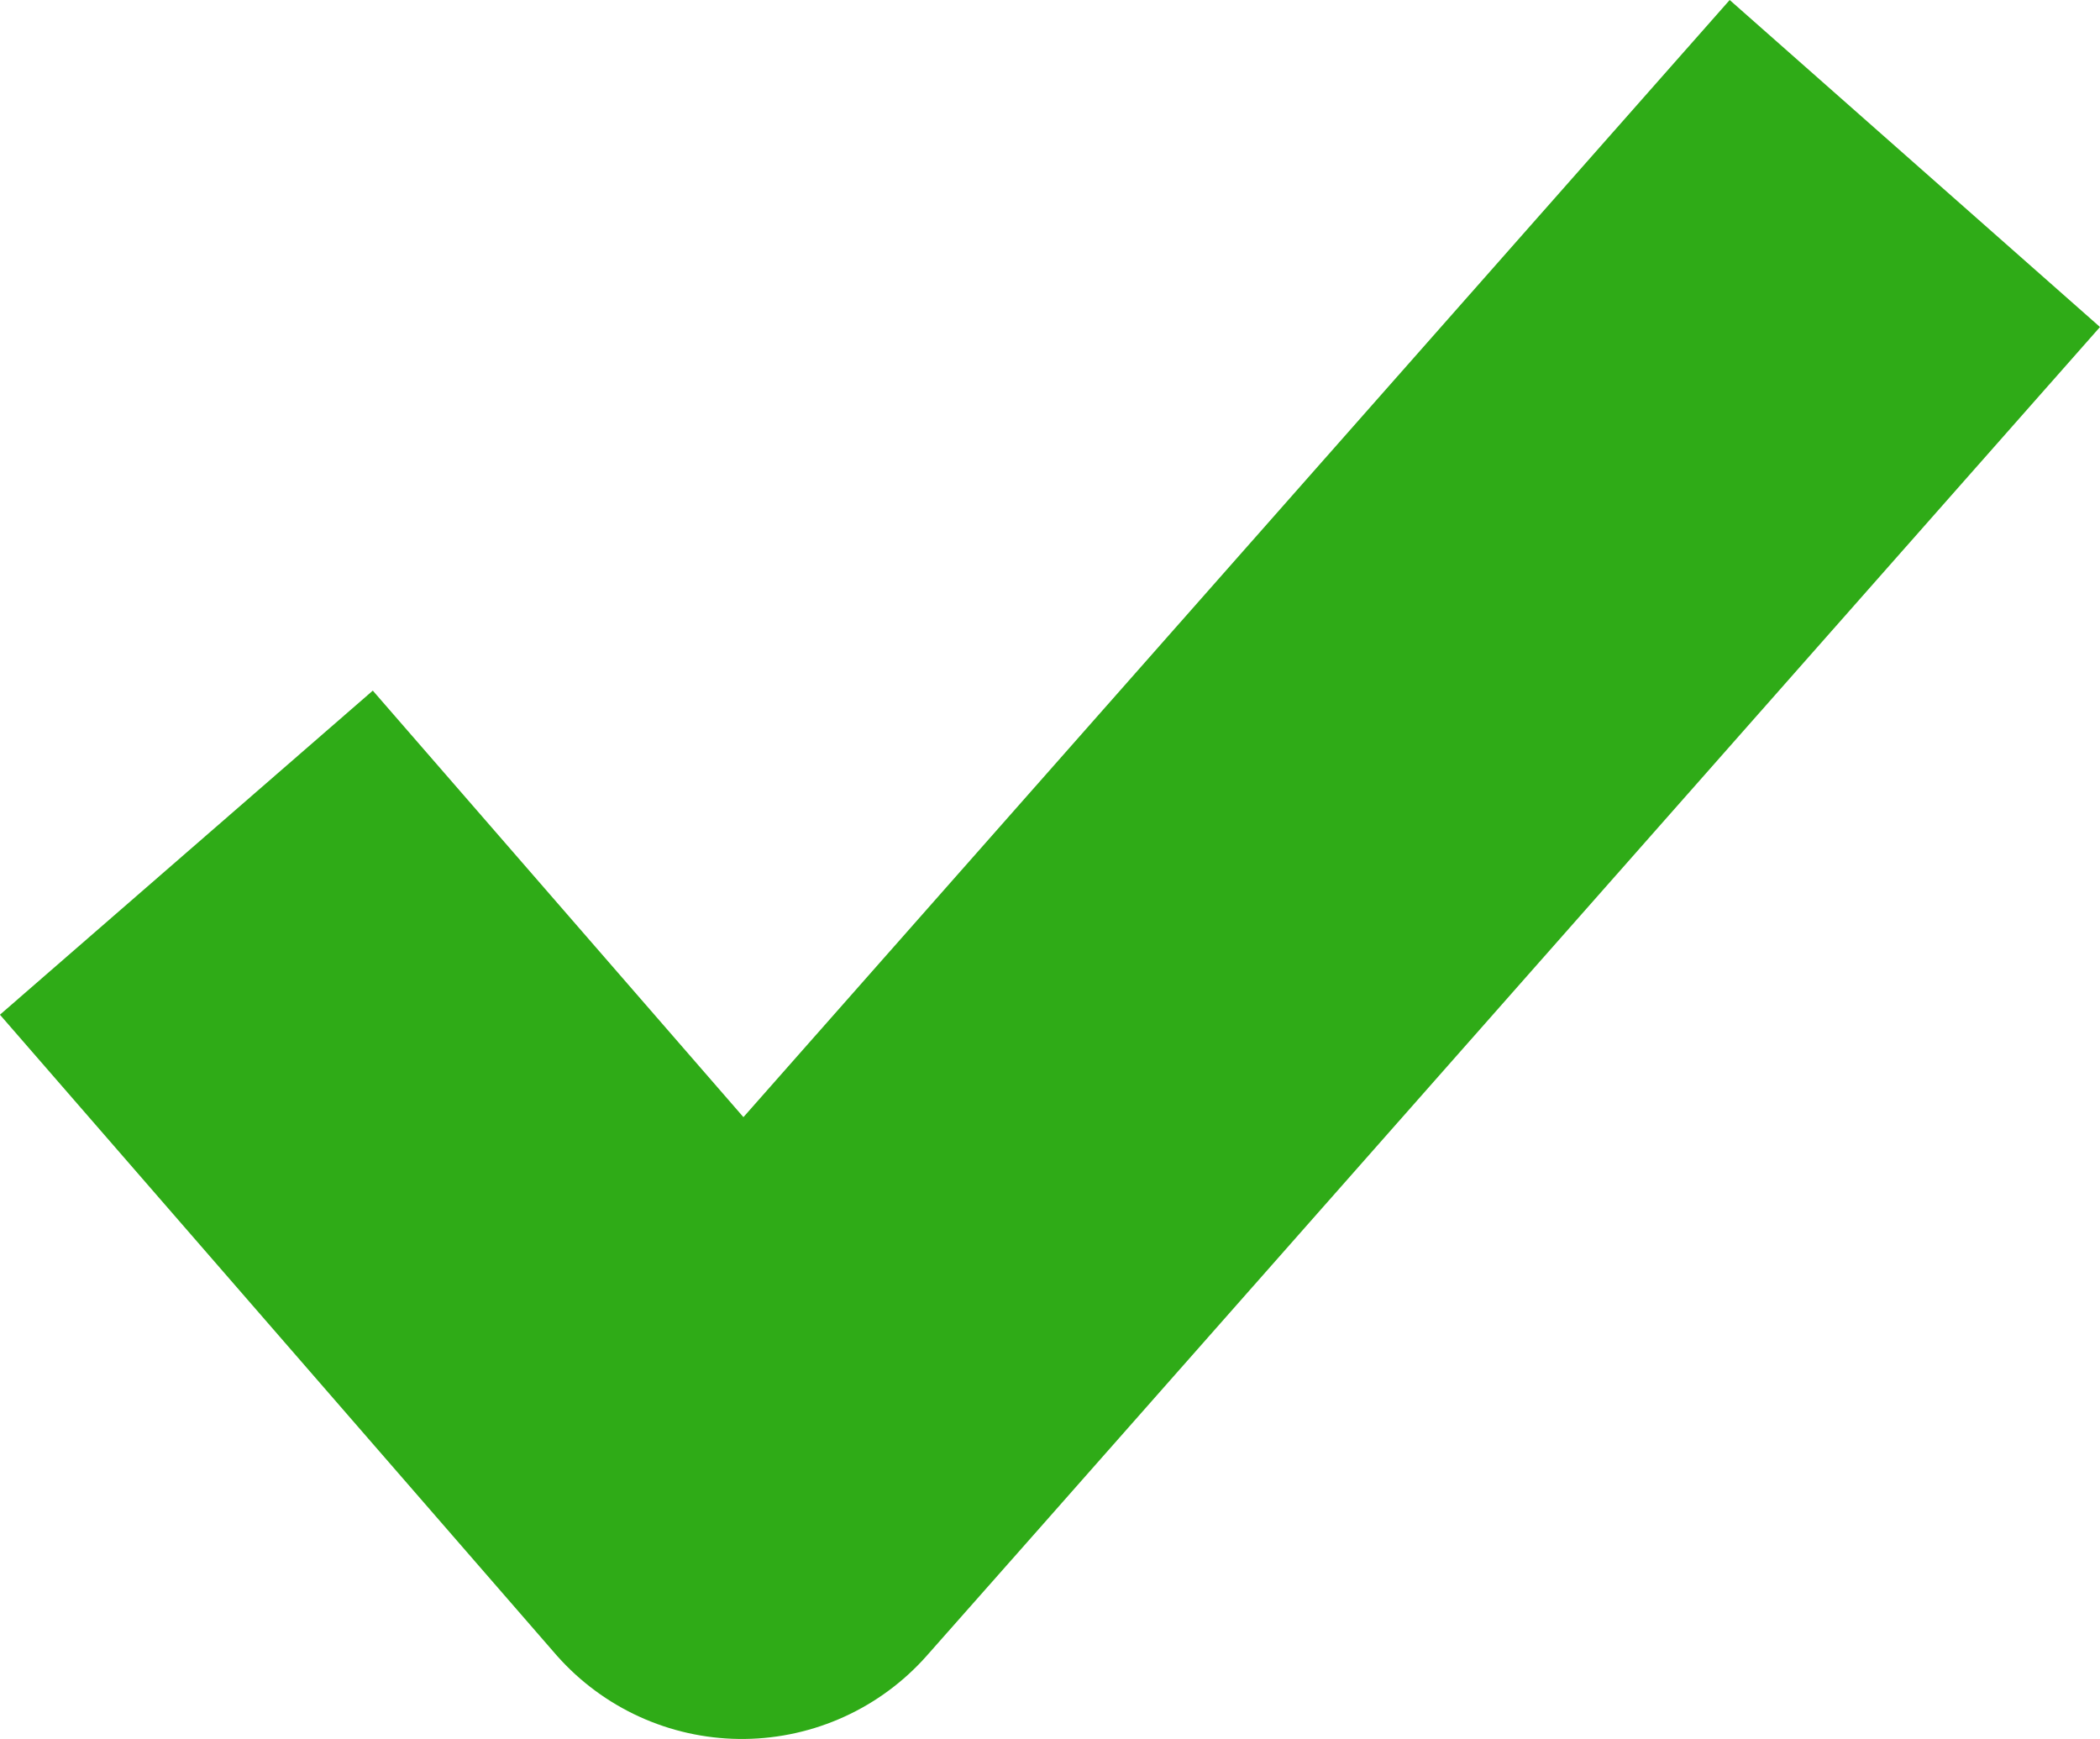 <svg xmlns="http://www.w3.org/2000/svg" width="17.004" height="14.079" viewBox="0 0 17.004 14.079"><defs><style>.a{fill:none;stroke:#2fab17;stroke-linecap:square;stroke-linejoin:round;stroke-width:4px;}</style></defs><path class="a" d="M-2758.623-3868.844l3.186,3.666.819-.926,7.355-8.33" transform="translate(2761.444 3877.257)"/></svg>